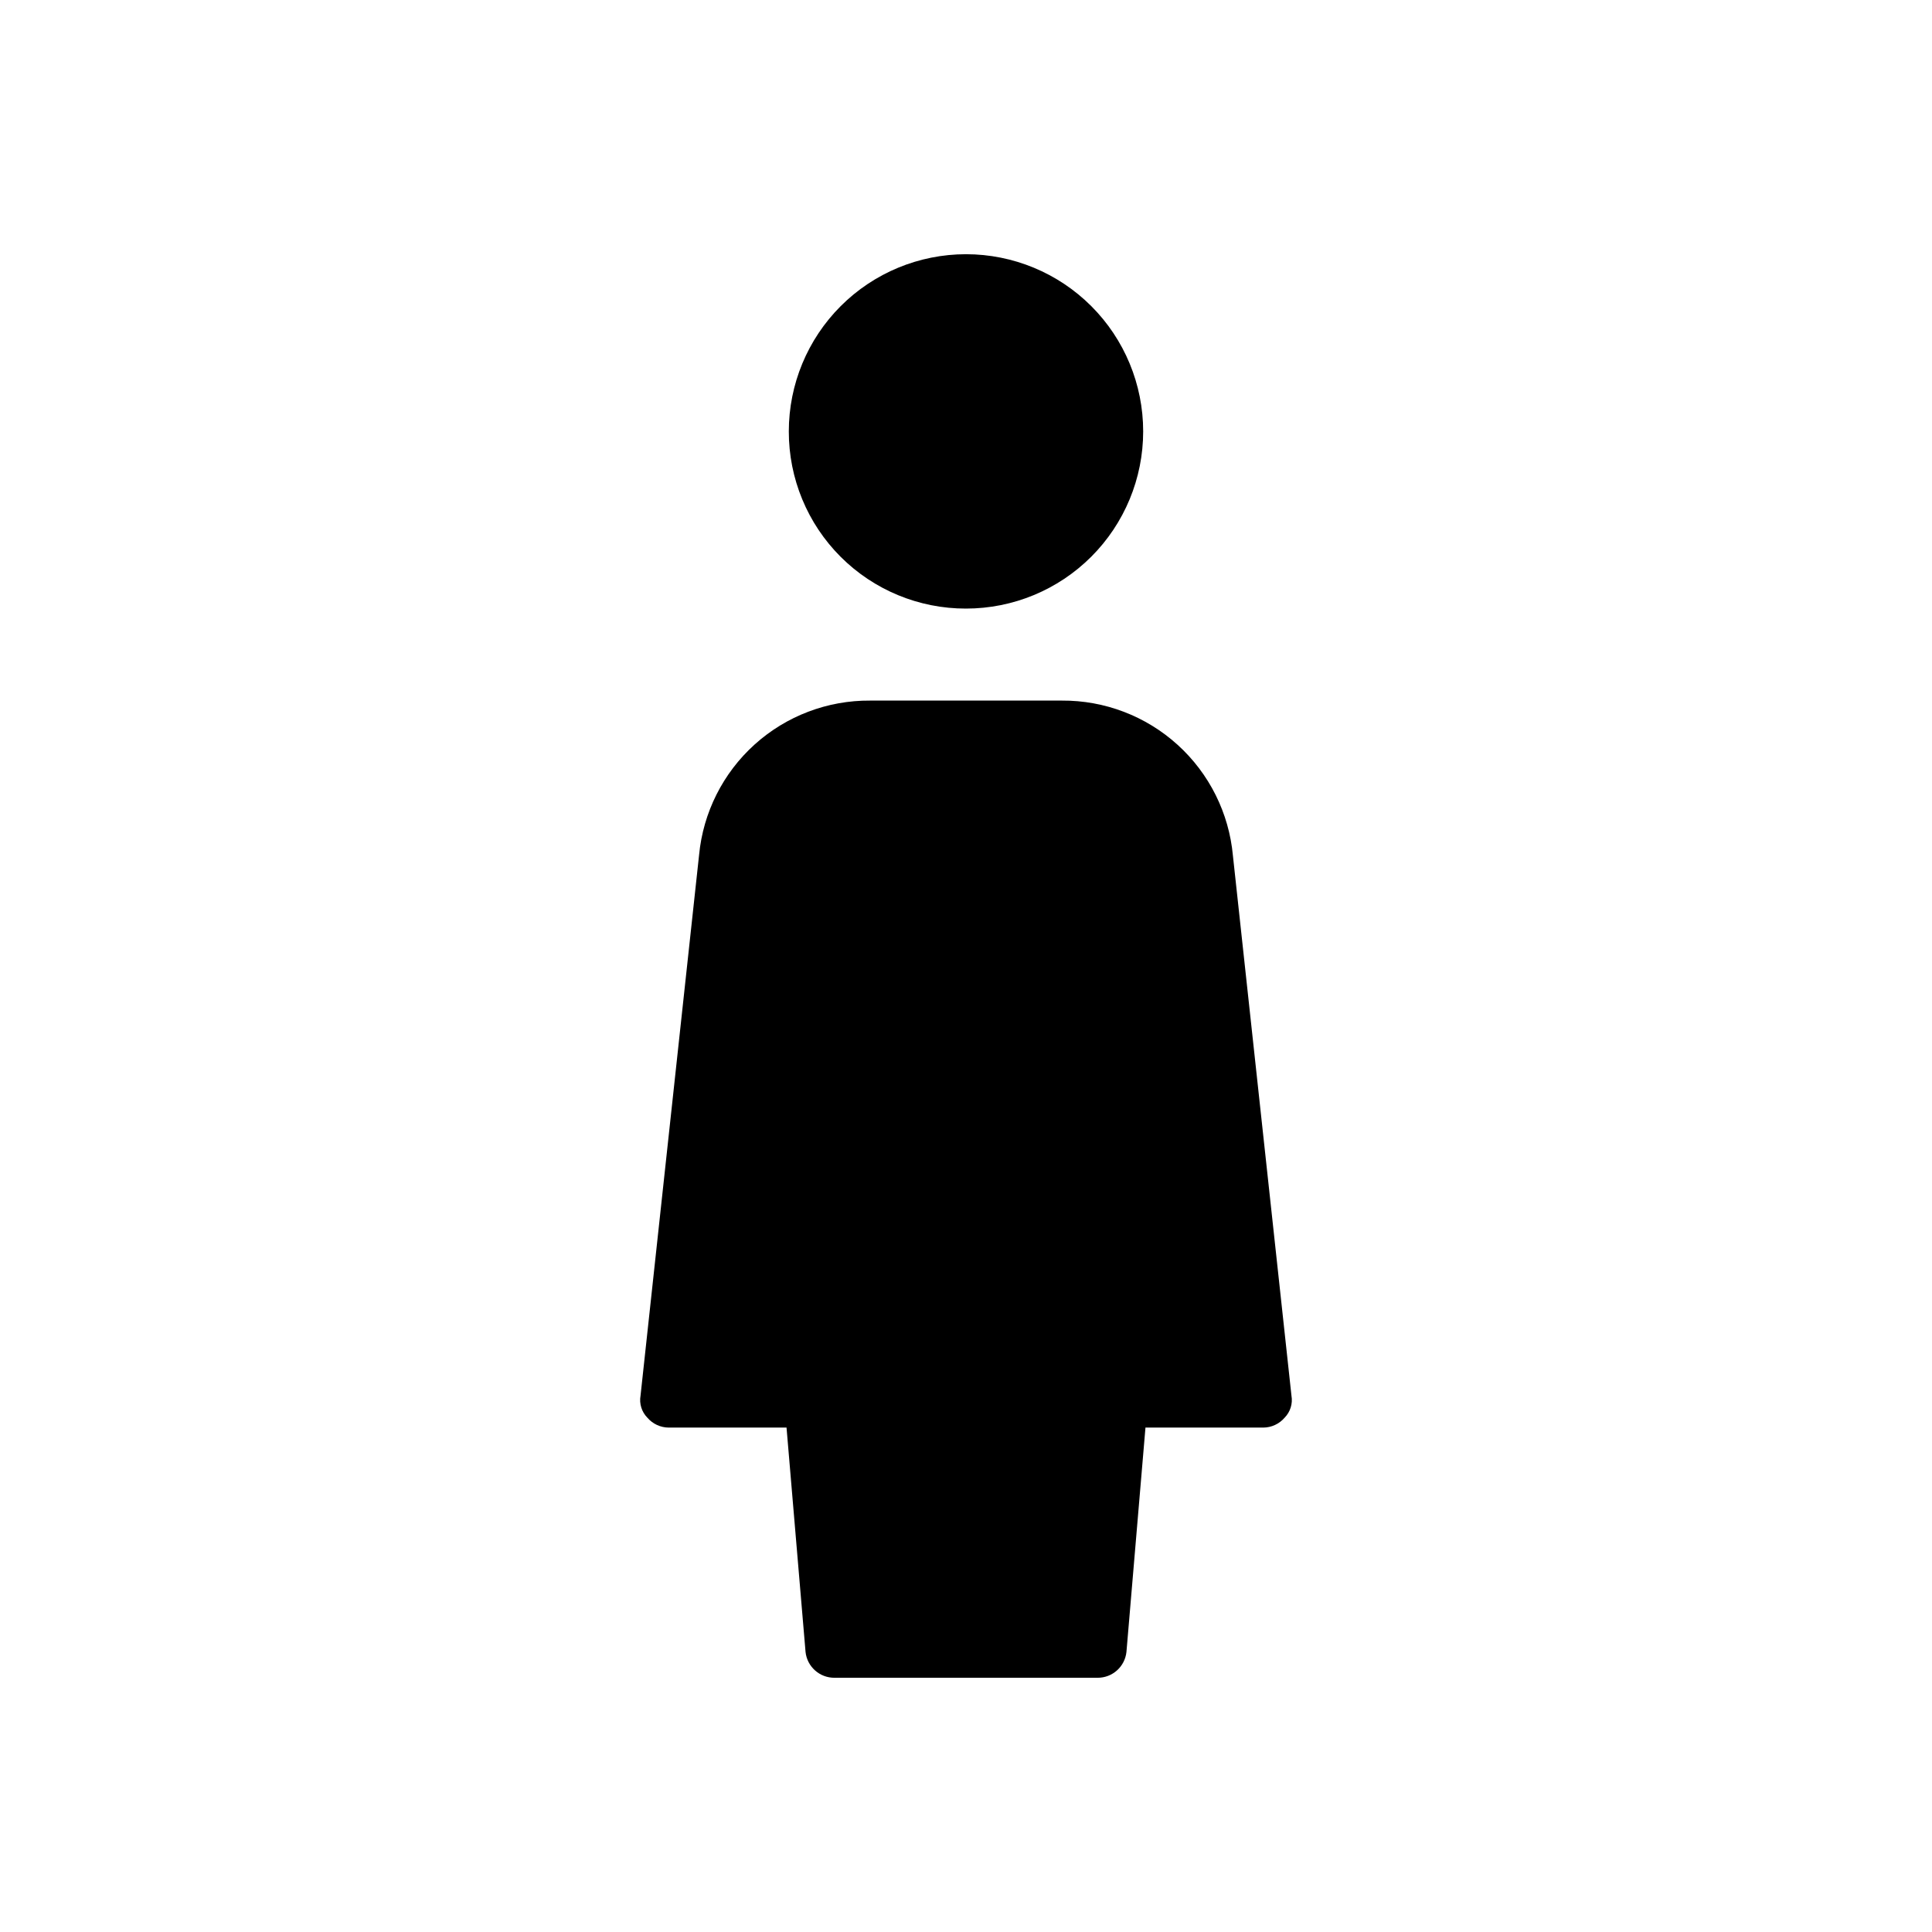 <?xml version="1.0" encoding="UTF-8"?>
<!-- Uploaded to: ICON Repo, www.iconrepo.com, Generator: ICON Repo Mixer Tools -->
<svg fill="#000000" width="800px" height="800px" version="1.1" viewBox="144 144 512 512" xmlns="http://www.w3.org/2000/svg">
 <path d="m486.25 513.86c0.375 2.125-0.301 4.305-1.812 5.844-1.414 1.648-3.473 2.606-5.644 2.621h-31.234l-5.039 59.449c-0.414 3.91-3.723 6.875-7.656 6.852h-69.727c-3.934 0.023-7.246-2.941-7.66-6.852l-5.039-59.449h-31.234c-2.172-0.016-4.231-0.973-5.644-2.621-1.512-1.539-2.188-3.719-1.812-5.844l15.516-143.29c1.074-11.254 6.328-21.695 14.719-29.27 8.395-7.57 19.32-11.723 30.625-11.637h50.785c11.336-0.078 22.285 4.106 30.684 11.719 8.398 7.613 13.629 18.102 14.66 29.391zm-86.25-208.58c12.453 0 24.395-4.945 33.199-13.75 8.809-8.809 13.754-20.75 13.754-33.203s-4.945-24.398-13.754-33.203c-8.805-8.805-20.746-13.754-33.199-13.754s-24.398 4.949-33.203 13.754-13.754 20.75-13.754 33.203c-0.02 12.457 4.918 24.414 13.73 33.227 8.809 8.809 20.766 13.75 33.227 13.727z"/>
</svg>